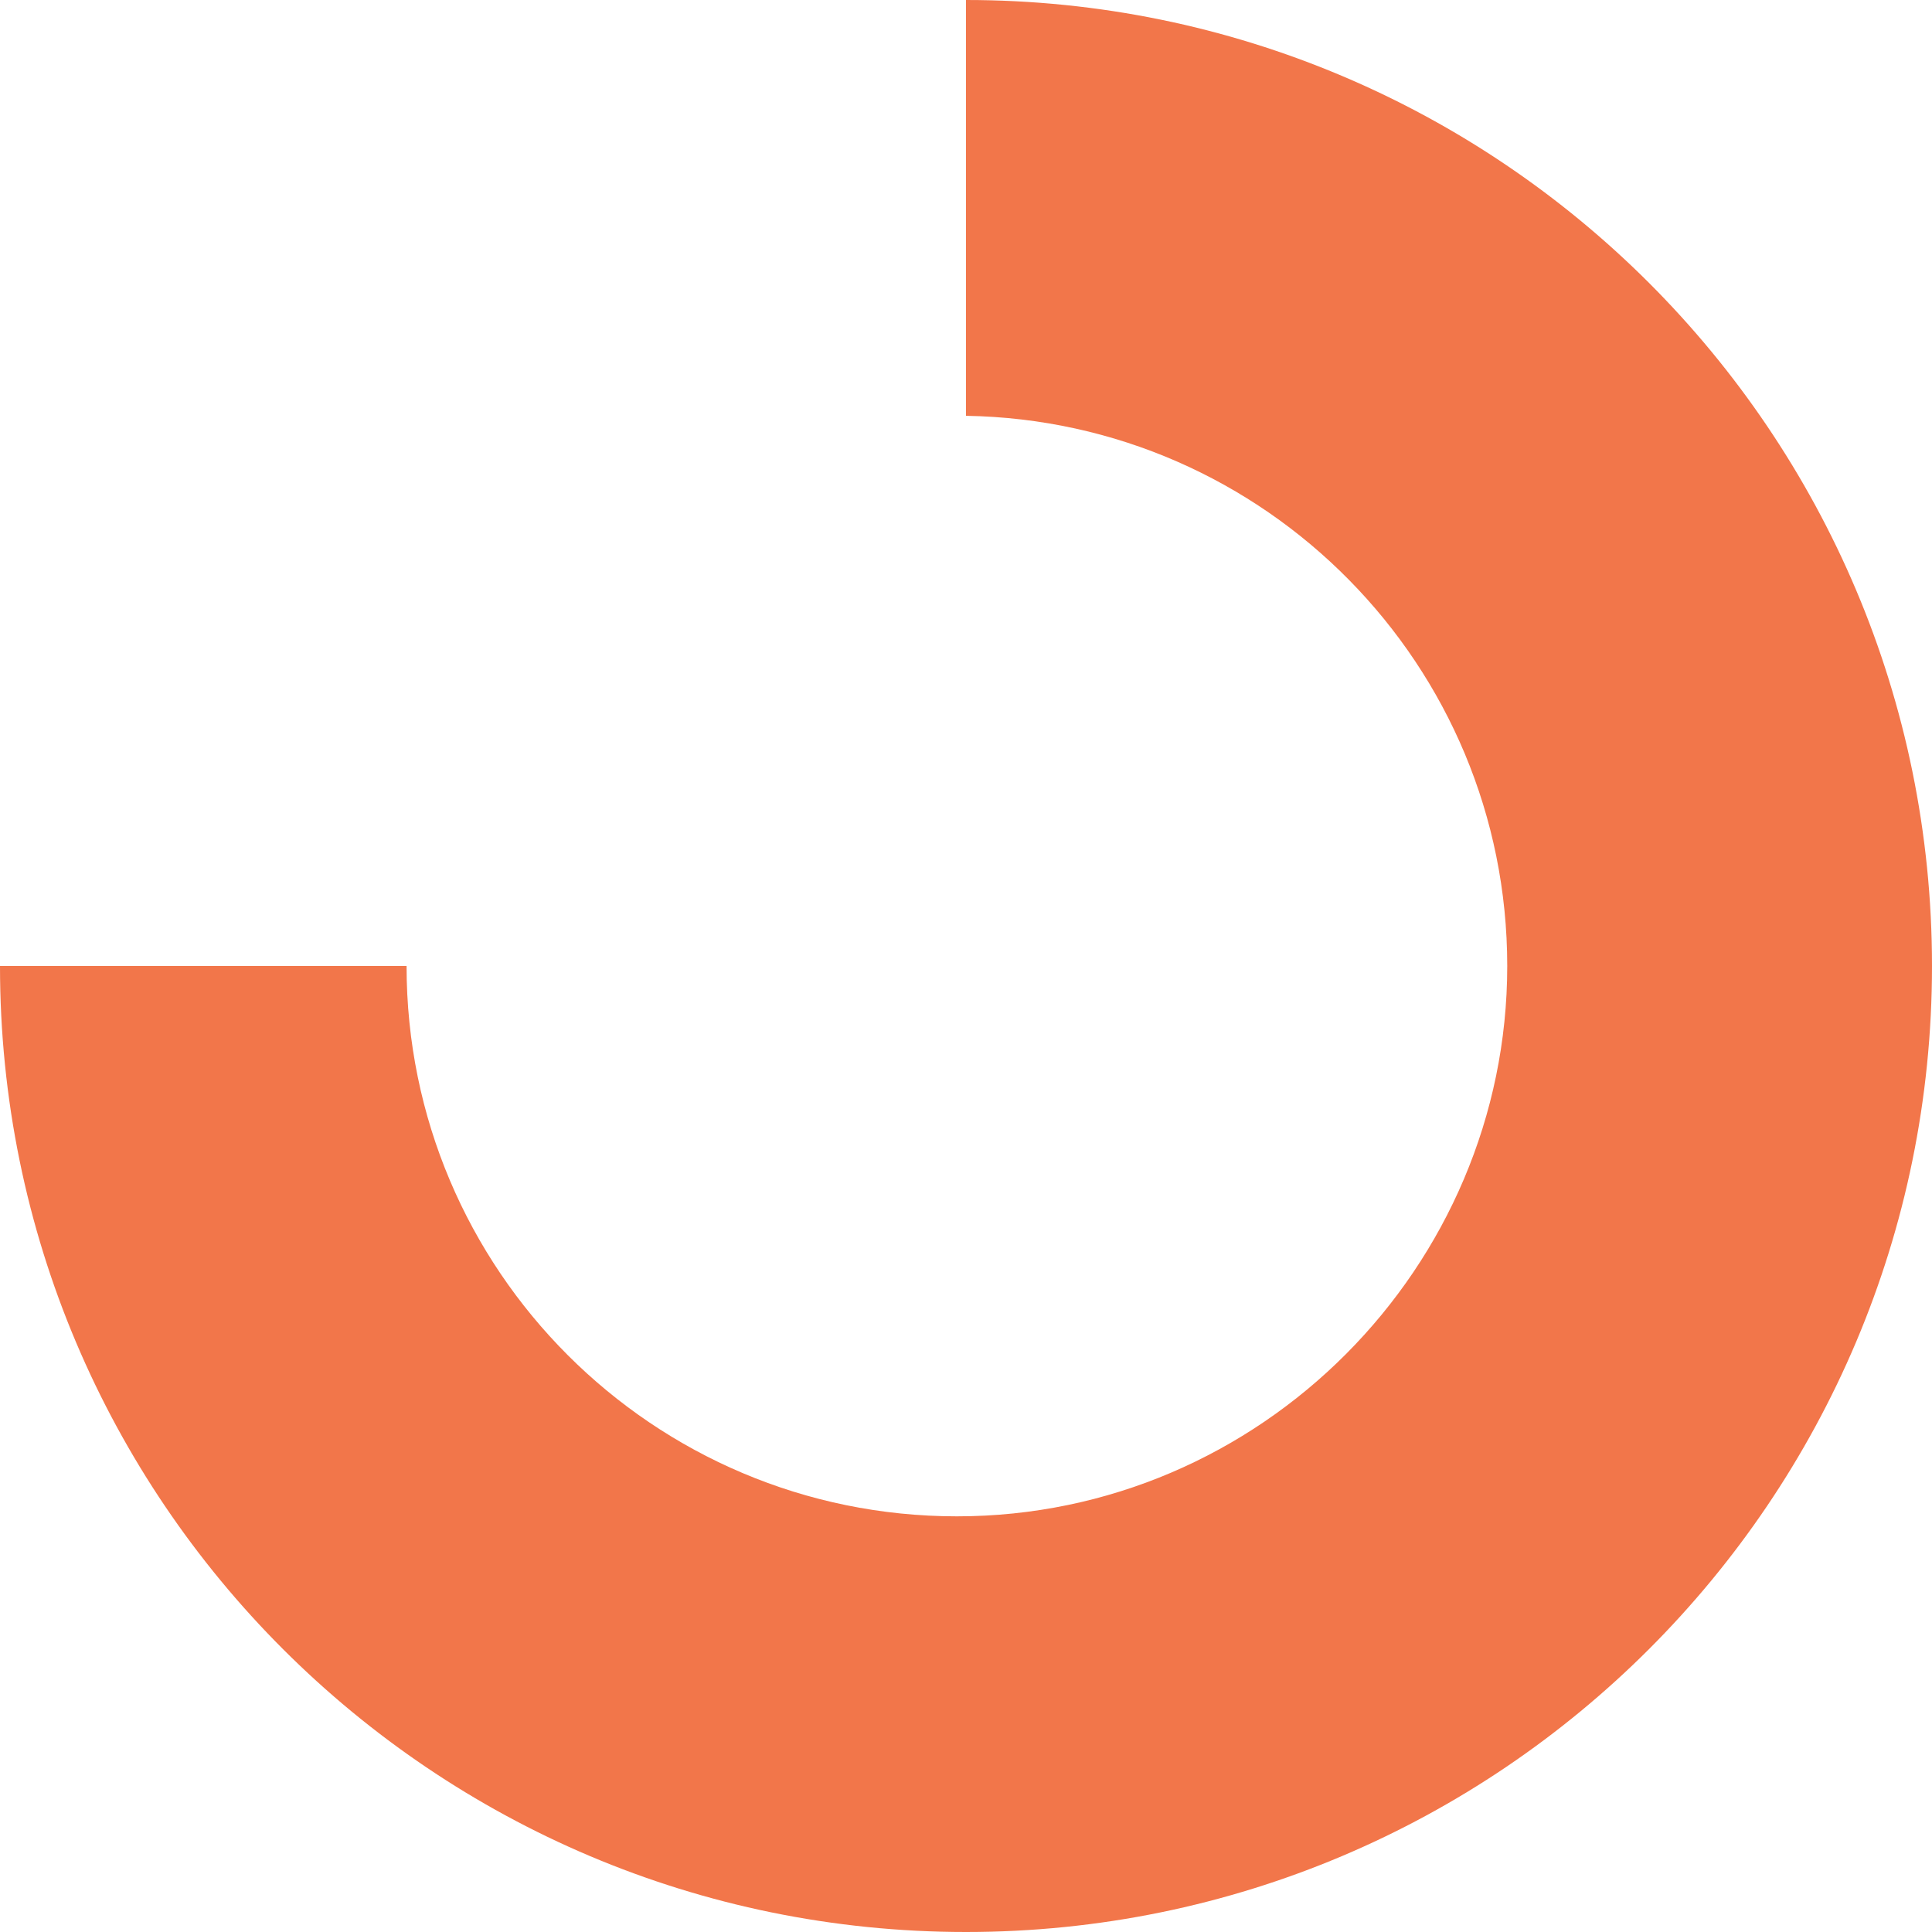 <svg width="311" height="311" viewBox="0 0 311 311" fill="none" xmlns="http://www.w3.org/2000/svg">
<path d="M155.505 66.934C203.753 67.721 242.625 107.07 242.625 155.5C242.625 203.93 202.962 244.089 154.036 244.089C105.11 244.089 65.447 204.426 65.447 155.5L-1.69233e-05 155.5C-2.44315e-05 241.383 69.621 311 155.5 311C241.379 311 311 241.379 311 155.5C311 69.621 241.379 9.17229e-06 155.5 1.66455e-06L155.5 66.934L155.505 66.934Z" fill="#F2764A"/>
</svg>
